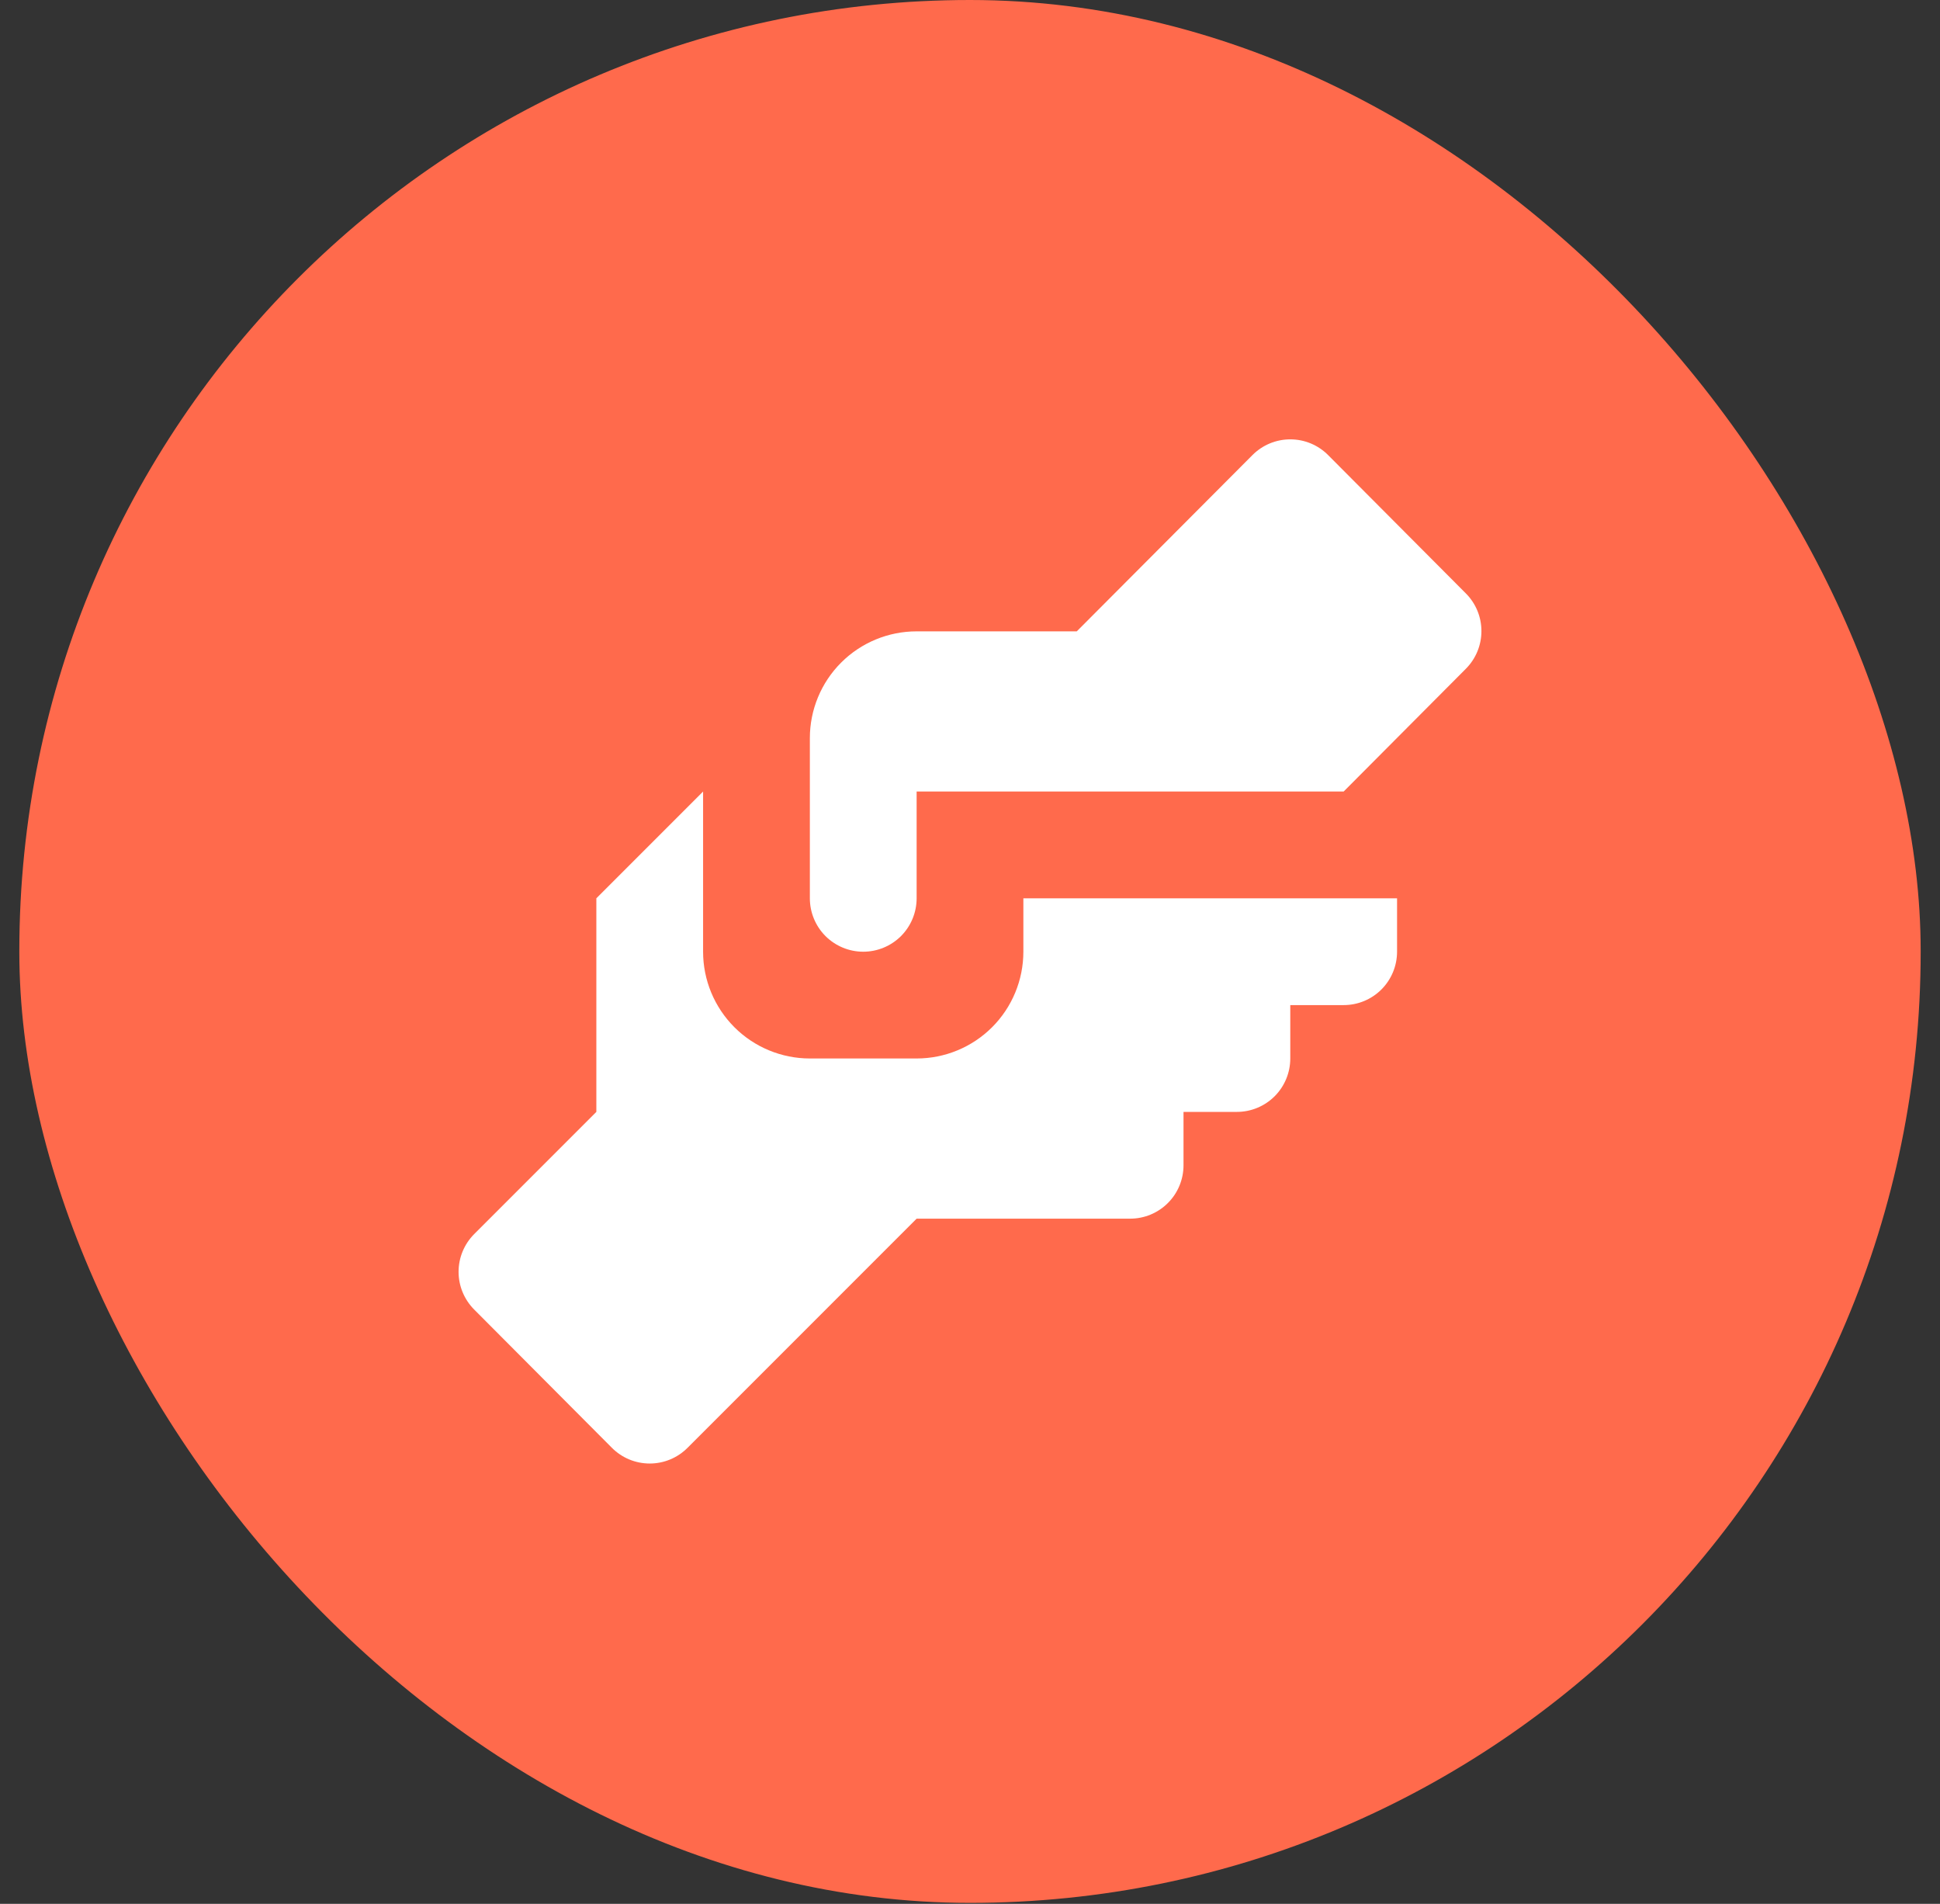 <?xml version="1.0" encoding="UTF-8"?> <svg xmlns="http://www.w3.org/2000/svg" width="53" height="52" viewBox="0 0 53 52" fill="none"><rect x="0" y="0" width="53" height="52" fill="#333333" stroke="none"/><rect x="0.528" width="51.944" height="51.973" rx="25.972" fill="#FF6A4C"></rect><path d="M25.042 17.244H29.417L34.215 12.431C34.35 12.295 34.511 12.186 34.689 12.112C34.867 12.038 35.057 12 35.25 12C35.443 12 35.633 12.038 35.811 12.112C35.989 12.186 36.15 12.295 36.285 12.431L40.048 16.209C40.32 16.482 40.472 16.851 40.472 17.237C40.472 17.622 40.32 17.991 40.048 18.265L36.708 21.619H25.042V24.535C25.042 24.922 24.888 25.293 24.615 25.567C24.341 25.84 23.97 25.994 23.583 25.994C23.197 25.994 22.826 25.84 22.552 25.567C22.279 25.293 22.125 24.922 22.125 24.535V20.16C22.125 19.387 22.432 18.645 22.979 18.098C23.526 17.551 24.268 17.244 25.042 17.244ZM16.292 24.535V30.369L12.952 33.709C12.681 33.982 12.528 34.351 12.528 34.737C12.528 35.122 12.681 35.492 12.952 35.765L16.715 39.542C16.85 39.678 17.012 39.787 17.189 39.861C17.367 39.935 17.558 39.973 17.75 39.973C17.943 39.973 18.133 39.935 18.311 39.861C18.489 39.787 18.65 39.678 18.785 39.542L25.042 33.285H30.875C31.262 33.285 31.633 33.132 31.906 32.858C32.18 32.585 32.333 32.214 32.333 31.827V30.369H33.792C34.178 30.369 34.549 30.215 34.823 29.942C35.096 29.668 35.25 29.297 35.25 28.91V27.452H36.708C37.095 27.452 37.466 27.299 37.74 27.025C38.013 26.752 38.167 26.381 38.167 25.994V24.535H27.958V25.994C27.958 26.767 27.651 27.509 27.104 28.056C26.557 28.603 25.815 28.91 25.042 28.91H22.125C21.352 28.91 20.61 28.603 20.063 28.056C19.516 27.509 19.208 26.767 19.208 25.994V21.619L16.292 24.535Z" fill="white"></path></svg> 